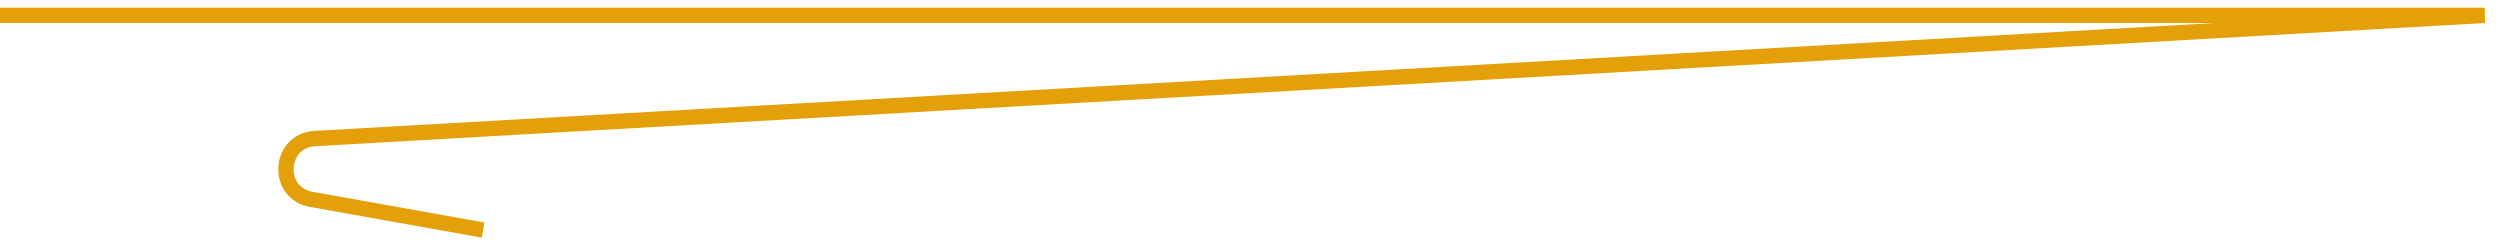 <svg width="163" height="16" viewBox="0 0 163 16" fill="none" xmlns="http://www.w3.org/2000/svg">
<path d="M0 1H162L20.53 9.033C18.162 9.167 17.957 12.582 20.292 12.999L31.5 15" stroke="#E3A008"/>
</svg>

